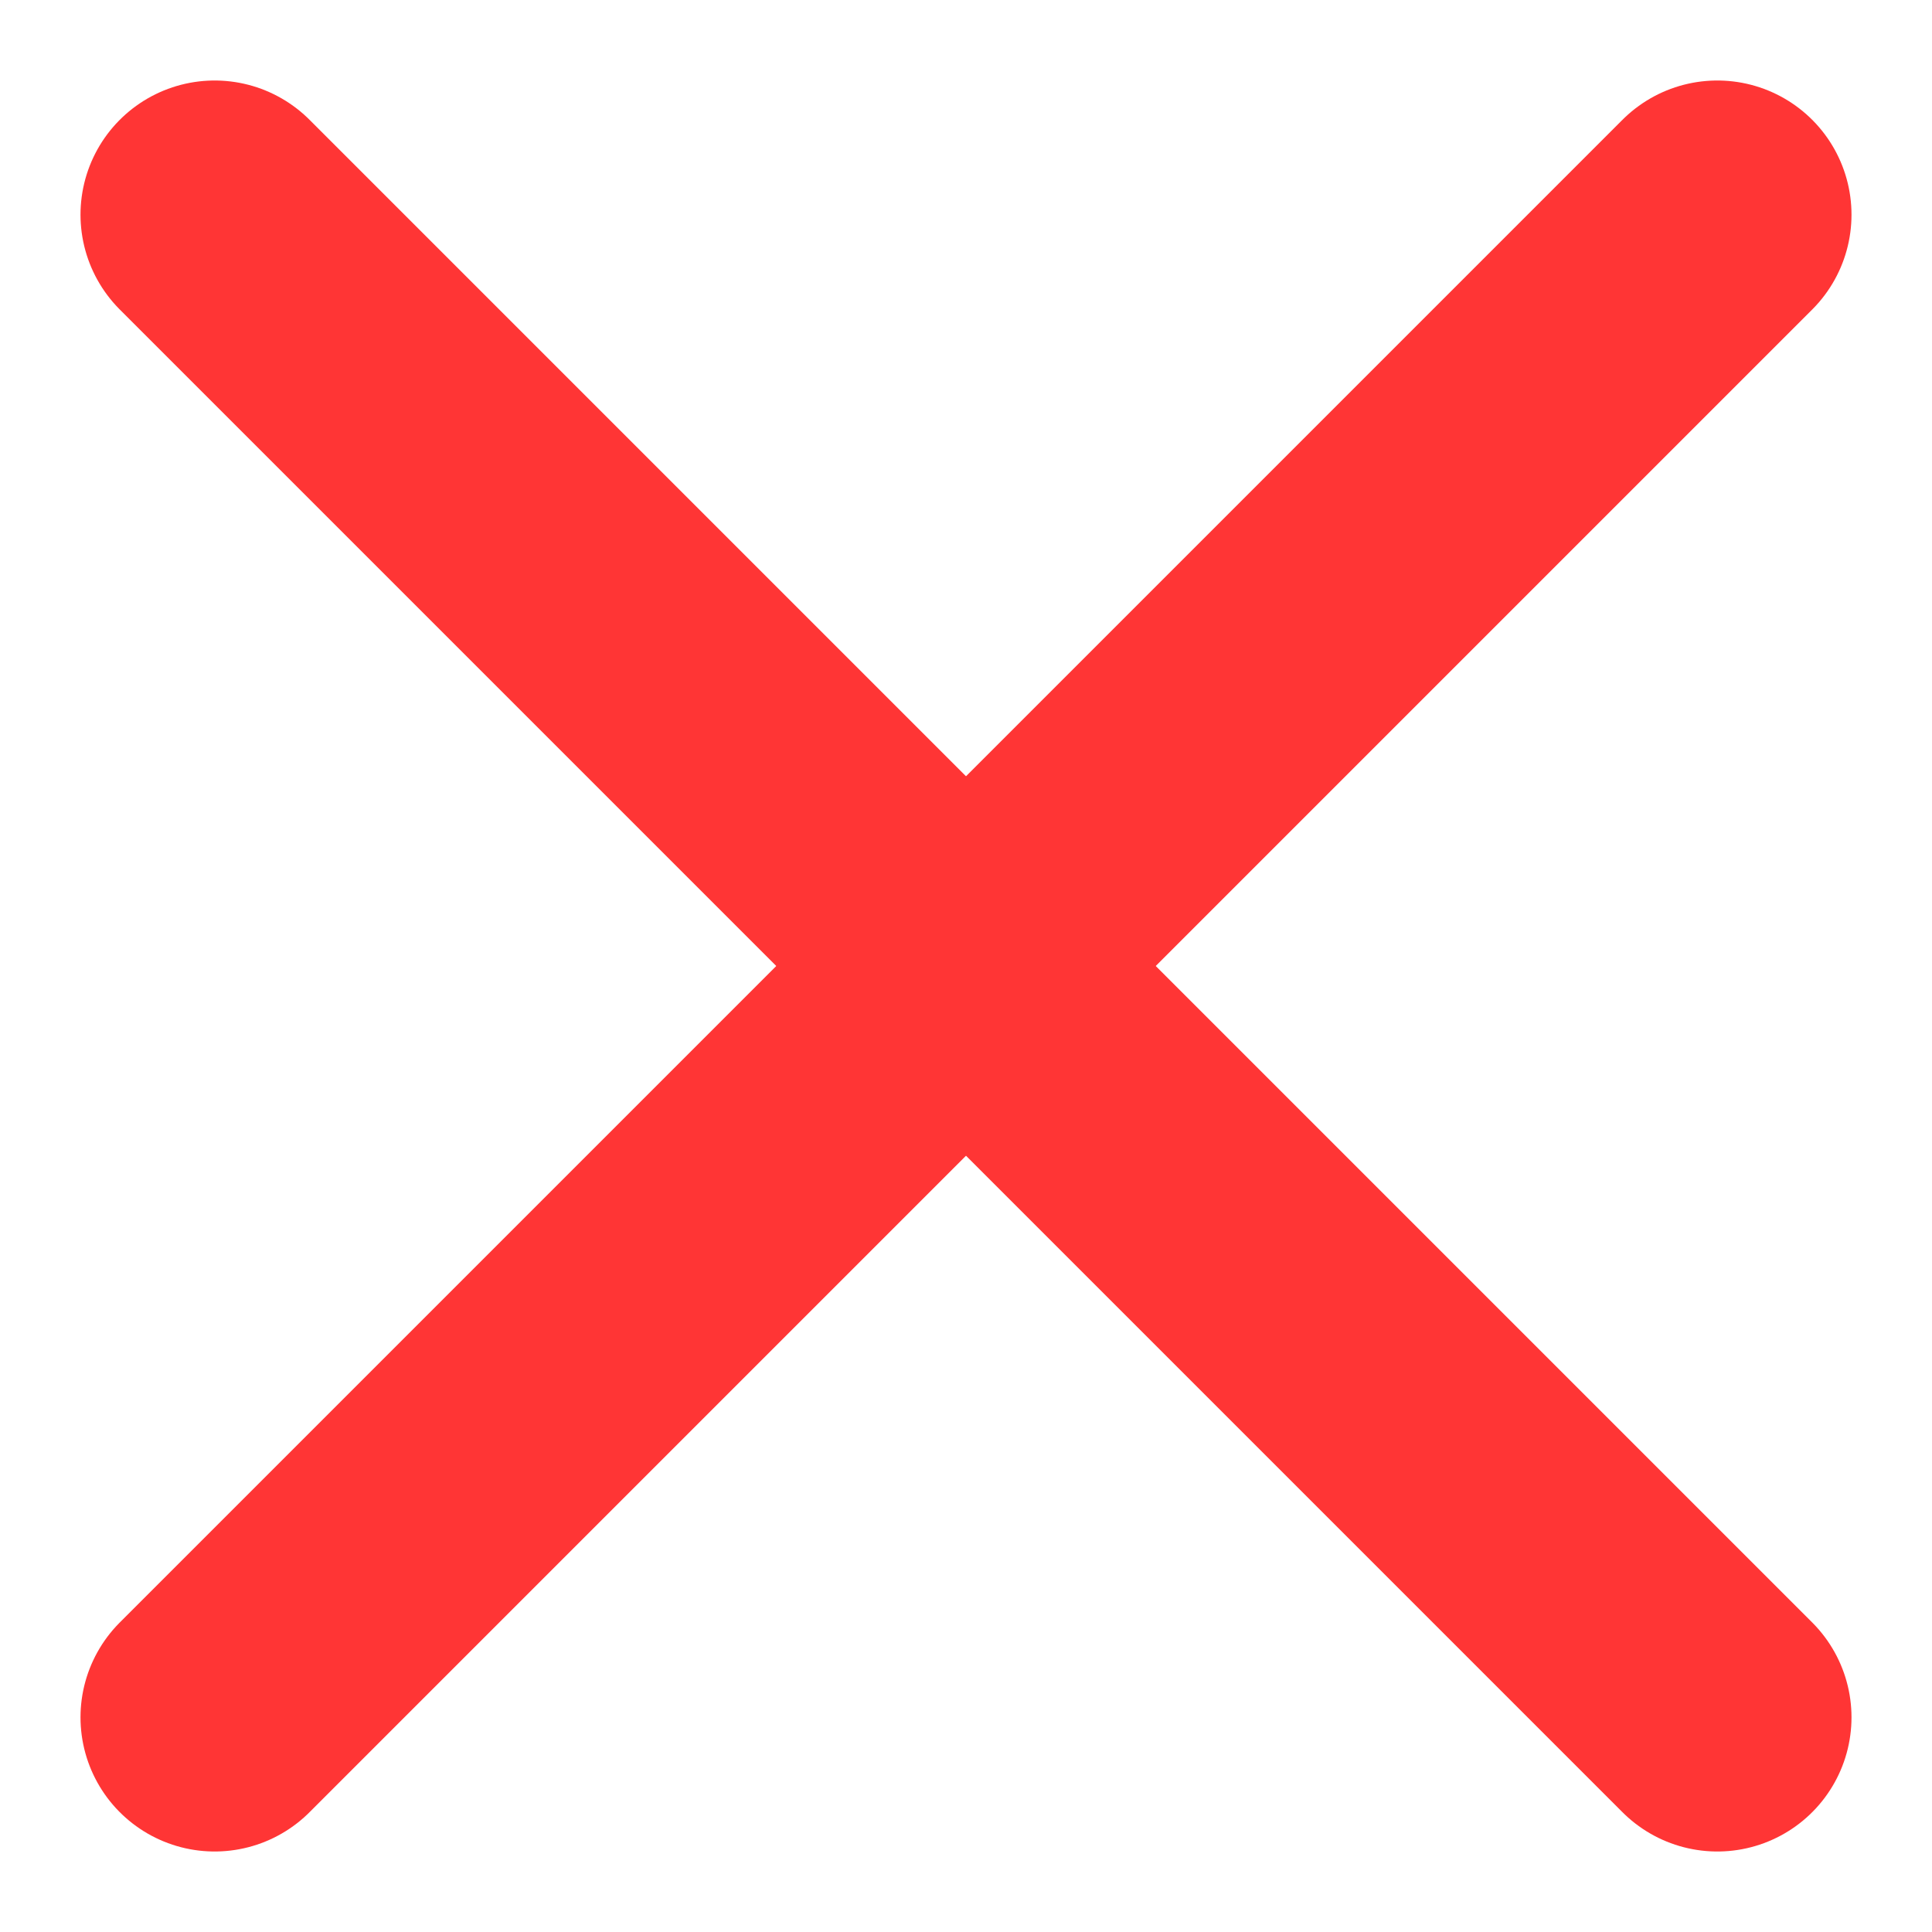 <svg width="18" height="18" viewBox="0 0 18 18" fill="none" xmlns="http://www.w3.org/2000/svg">
<g id="Group 1000001775">
<path id="Vector 273" d="M2 2L16 16" stroke="#FF3535" stroke-width="2.5" stroke-linecap="round"/>
<path id="Vector 274" d="M16 2L2 16" stroke="#FF3535" stroke-width="2.5" stroke-linecap="round"/>
</g>
</svg>
